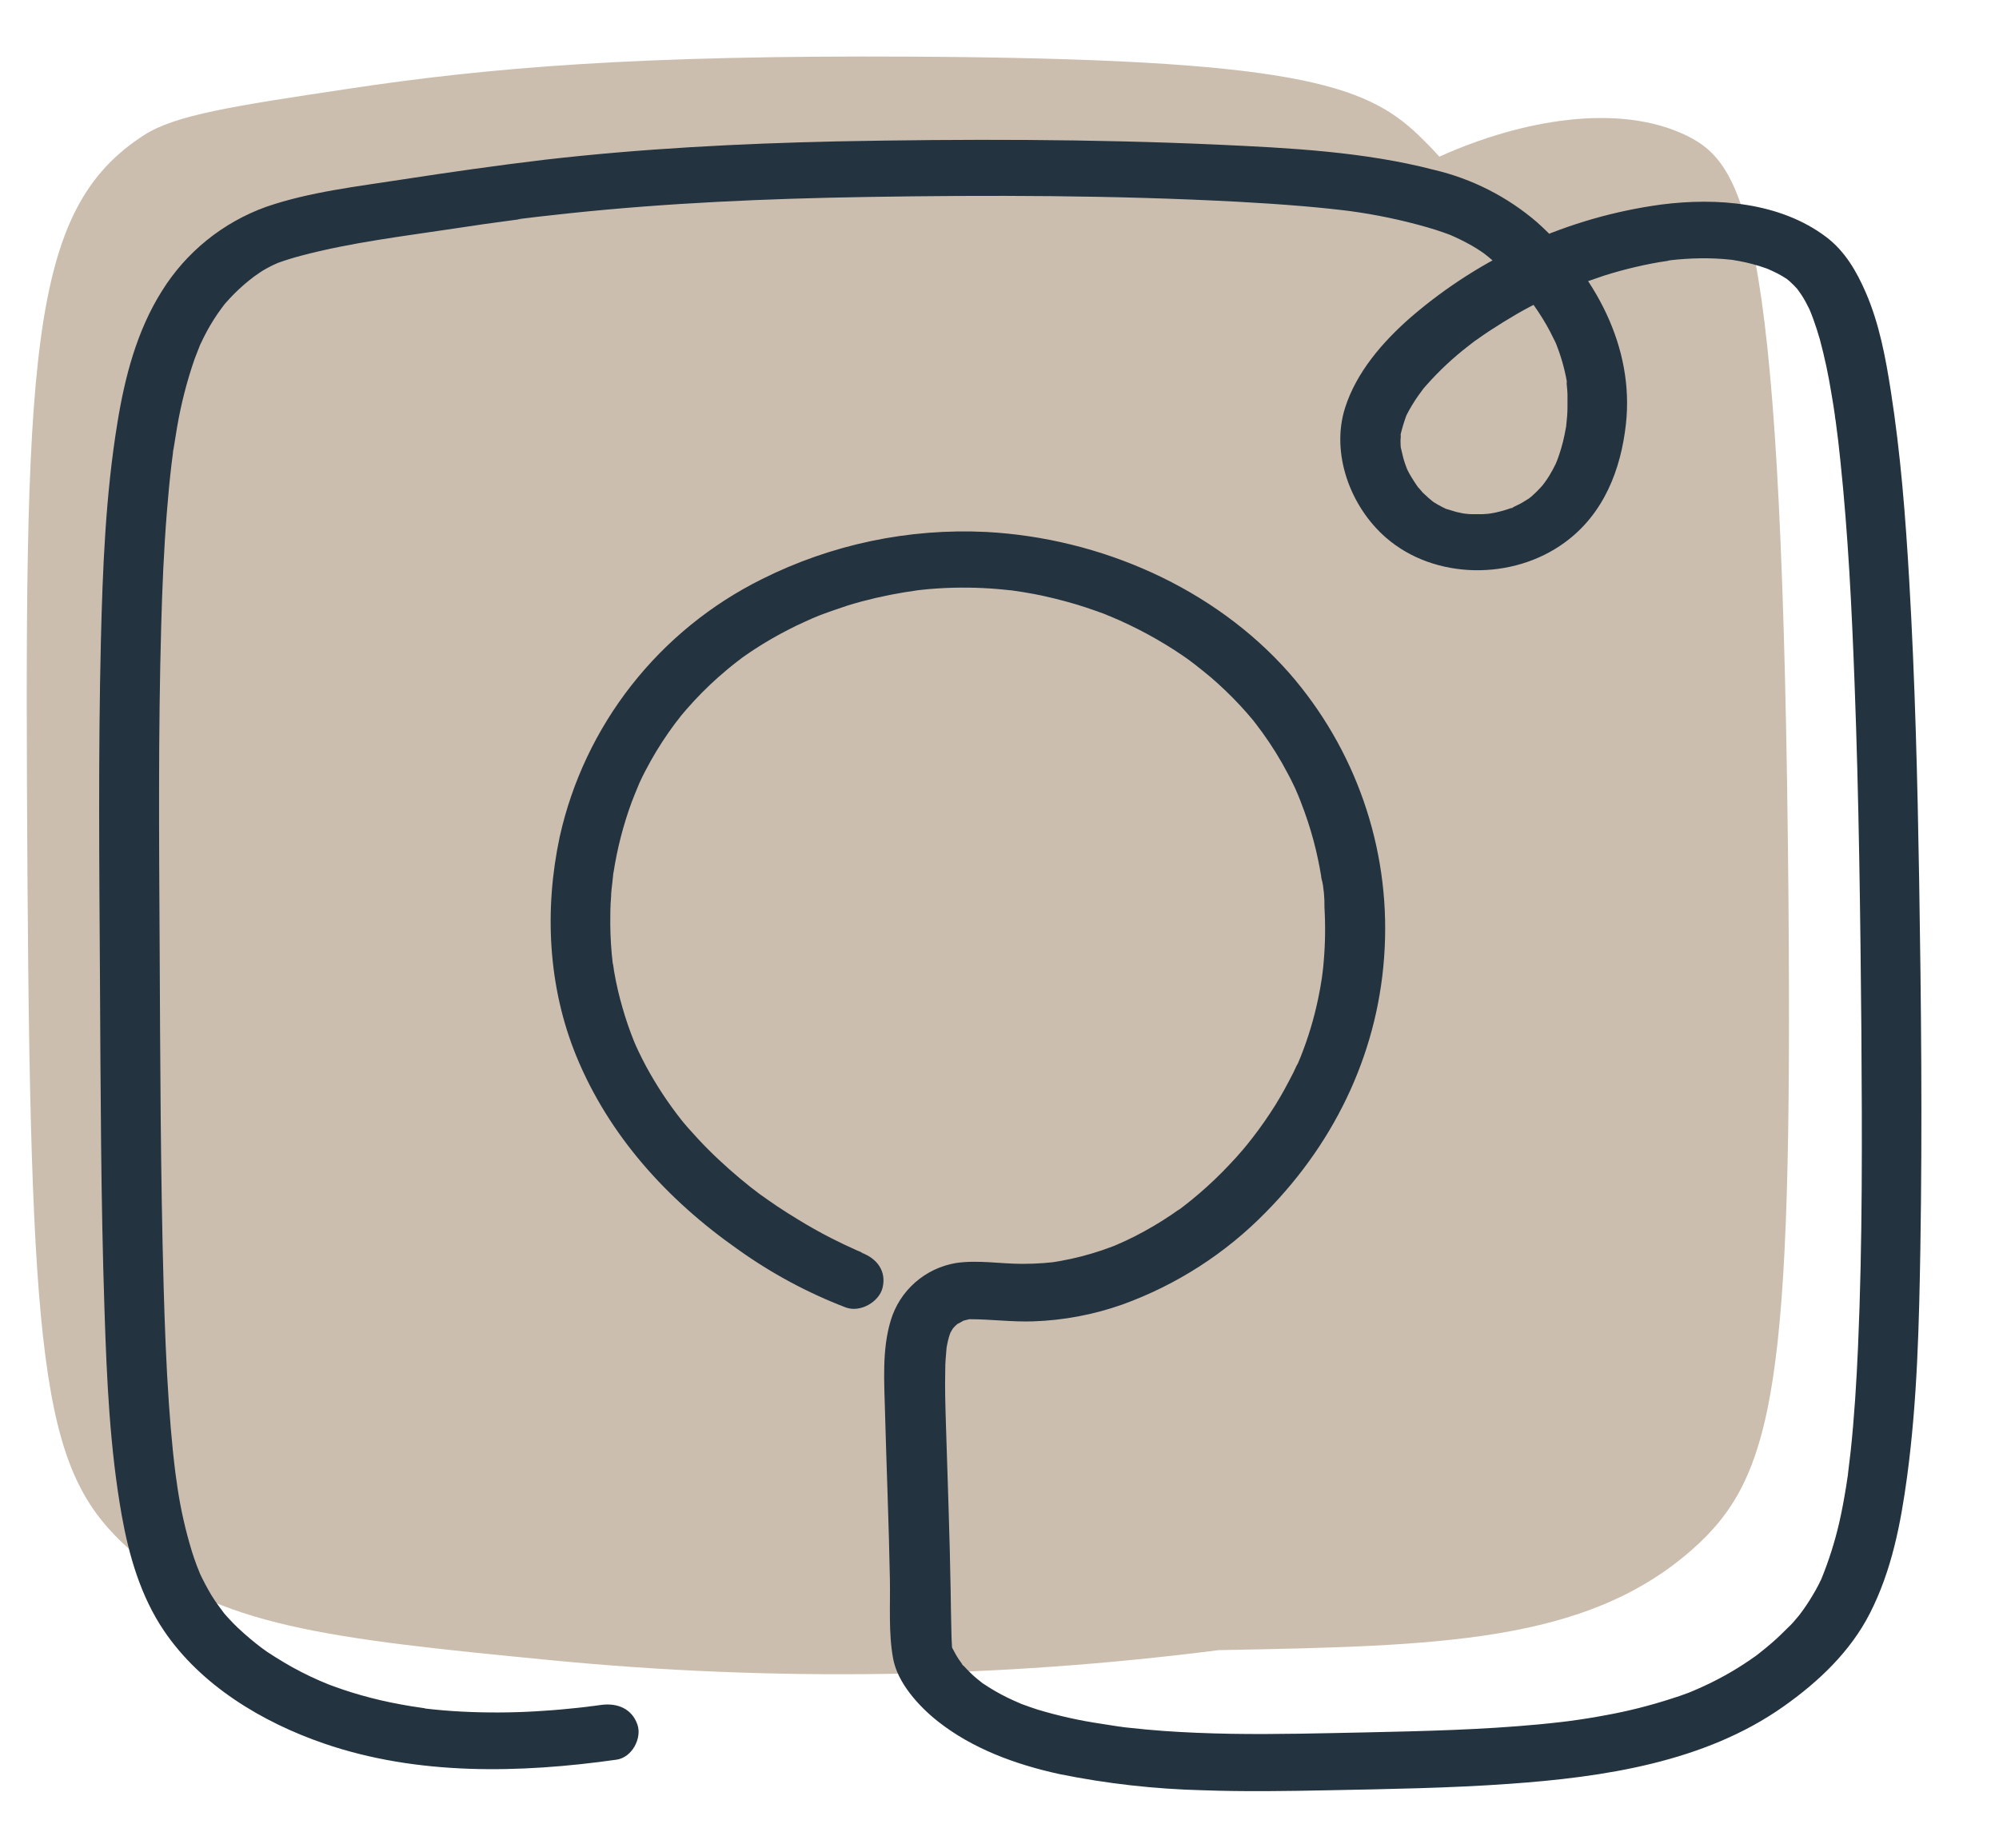 <svg xmlns="http://www.w3.org/2000/svg" width="66" height="61" viewBox="0 0 66 61" fill="none"><path d="M4.298 51.173C7.124 53.69 10.861 54.099 18.218 54.813C25.547 55.524 32.932 55.412 40.235 54.478C47.484 54.341 52.342 54.249 55.852 51.173C58.605 48.758 59.18 45.687 59.049 29.691C58.86 7.776 57.724 5.452 55.662 4.465C53.447 3.403 50.273 3.935 47.522 5.172C47.23 4.839 46.976 4.608 46.838 4.465C45.068 2.773 42.664 1.938 30.07 1.87C21.13 1.823 16.215 2.214 11.443 2.94C7.669 3.504 5.784 3.801 4.763 4.456C0.894 6.94 0.799 11.789 0.907 28.976C1.015 45.701 1.484 48.666 4.298 51.173Z" fill="#CCBEAE"></path><path d="M28.438 41.343L28.392 41.326C28.23 41.262 28.642 41.428 28.536 41.383L28.285 41.277C28.004 41.152 27.729 41.021 27.459 40.884C27.069 40.685 26.69 40.472 26.323 40.245C26.098 40.11 25.878 39.969 25.66 39.824L25.337 39.602L25.185 39.493C25.153 39.47 25.053 39.395 25.174 39.493C25.295 39.591 25.174 39.493 25.142 39.468C24.651 39.102 24.182 38.708 23.735 38.289C23.5 38.07 23.273 37.843 23.054 37.607C22.938 37.481 22.825 37.355 22.713 37.231L22.567 37.06C22.544 37.033 22.455 36.92 22.541 37.028C22.626 37.135 22.516 36.996 22.495 36.971C22.056 36.415 21.666 35.822 21.329 35.2C21.247 35.046 21.168 34.89 21.092 34.732C21.071 34.688 20.945 34.408 21.043 34.636C21.005 34.547 20.967 34.461 20.931 34.373C20.786 34.012 20.659 33.644 20.553 33.27C20.439 32.88 20.347 32.484 20.278 32.084C20.259 31.983 20.248 31.879 20.229 31.777C20.31 32.191 20.246 31.9 20.229 31.793C20.179 31.365 20.152 30.935 20.149 30.505C20.149 30.204 20.149 29.903 20.176 29.604C20.176 29.457 20.199 29.312 20.214 29.166C20.221 29.079 20.231 28.993 20.242 28.906C20.244 28.862 20.25 28.818 20.259 28.774C20.225 28.876 20.236 28.921 20.259 28.788C20.381 28.005 20.579 27.236 20.852 26.492C20.924 26.304 21.003 26.106 21.085 25.914C21.143 25.777 21.024 26.038 21.085 25.905C21.104 25.866 21.121 25.826 21.14 25.788C21.194 25.67 21.253 25.553 21.314 25.437C21.539 25.004 21.792 24.586 22.071 24.186C22.209 23.987 22.355 23.793 22.506 23.605C22.48 23.637 22.416 23.71 22.541 23.564C22.584 23.511 22.628 23.46 22.673 23.41C22.756 23.314 22.843 23.222 22.93 23.124C23.262 22.768 23.615 22.433 23.989 22.122C24.155 21.98 24.328 21.849 24.502 21.715C24.621 21.625 24.384 21.794 24.502 21.715L24.606 21.642C24.708 21.571 24.812 21.499 24.918 21.431C25.279 21.196 25.653 20.98 26.037 20.785C26.208 20.696 26.382 20.612 26.558 20.533L26.832 20.41C26.906 20.378 27.143 20.284 26.938 20.363C27.287 20.228 27.639 20.104 27.997 19.987C28.601 19.803 29.217 19.66 29.841 19.557C29.964 19.536 30.089 19.517 30.219 19.5C30.454 19.466 30.06 19.517 30.187 19.5L30.361 19.48C30.551 19.457 30.755 19.44 30.954 19.427C31.621 19.384 32.289 19.391 32.955 19.448L33.266 19.478L33.442 19.497C33.404 19.497 33.252 19.47 33.442 19.497C33.675 19.53 33.909 19.568 34.142 19.611C34.604 19.701 35.062 19.814 35.515 19.948C35.725 20.012 35.933 20.079 36.141 20.153L36.429 20.256L36.592 20.32C36.461 20.269 36.569 20.32 36.639 20.341C37.481 20.691 38.285 21.125 39.038 21.636C39.133 21.7 39.227 21.768 39.318 21.834C39.172 21.729 39.384 21.885 39.428 21.919C39.617 22.065 39.807 22.219 39.996 22.377C40.328 22.664 40.644 22.968 40.943 23.289C41.087 23.445 41.227 23.603 41.363 23.767C41.499 23.93 41.391 23.803 41.363 23.767L41.467 23.9C41.535 23.989 41.603 24.088 41.67 24.171C41.987 24.609 42.273 25.069 42.523 25.548C42.586 25.664 42.645 25.781 42.701 25.899L42.764 26.031C42.832 26.178 42.717 25.924 42.781 26.07C42.887 26.309 42.982 26.554 43.069 26.798C43.218 27.211 43.345 27.633 43.447 28.06C43.491 28.248 43.531 28.436 43.567 28.624C43.586 28.718 43.601 28.812 43.618 28.91C43.618 28.957 43.631 29.002 43.639 29.049C43.659 29.173 43.65 29.06 43.639 29.004C43.705 29.318 43.735 29.638 43.729 29.959C43.764 30.551 43.756 31.145 43.705 31.736C43.696 31.849 43.685 31.962 43.671 32.075C43.671 32.108 43.616 32.468 43.644 32.285C43.61 32.514 43.569 32.742 43.521 32.968C43.385 33.625 43.191 34.268 42.942 34.892C42.911 34.967 42.881 35.04 42.849 35.115C42.817 35.19 42.813 35.181 42.849 35.1C42.796 35.204 42.752 35.311 42.701 35.414C42.512 35.781 42.323 36.14 42.103 36.49C41.883 36.84 41.62 37.223 41.346 37.573C41.278 37.661 41.208 37.75 41.138 37.836C41.245 37.703 41.085 37.9 41.05 37.94C40.905 38.113 40.753 38.28 40.596 38.445C40.283 38.779 39.952 39.096 39.604 39.395C39.441 39.536 39.273 39.672 39.102 39.805L38.964 39.91C38.938 39.929 38.815 40.016 38.955 39.91C38.86 39.976 38.765 40.044 38.671 40.108C38.287 40.367 37.887 40.602 37.474 40.813C37.281 40.911 37.084 41.003 36.883 41.089L36.8 41.125C36.901 41.084 36.768 41.138 36.757 41.142C36.634 41.189 36.511 41.234 36.388 41.276C35.943 41.426 35.488 41.544 35.026 41.627C34.913 41.648 34.797 41.667 34.684 41.682C34.831 41.663 34.665 41.682 34.642 41.682L34.453 41.7C34.22 41.717 33.987 41.725 33.752 41.725C33.018 41.725 32.296 41.591 31.564 41.697C31.062 41.782 30.594 42.004 30.213 42.34C29.833 42.675 29.554 43.109 29.409 43.594C29.117 44.551 29.195 45.629 29.22 46.612C29.269 48.455 29.347 50.296 29.381 52.139C29.398 53 29.331 53.902 29.487 54.754C29.633 55.555 30.325 56.321 30.956 56.823C32.107 57.733 33.531 58.254 34.979 58.57C36.538 58.886 38.121 59.065 39.712 59.104C41.102 59.154 42.491 59.132 43.877 59.104C45.857 59.064 47.843 59.034 49.82 58.893C52.966 58.671 56.285 58.173 58.881 56.341C60.049 55.518 61.09 54.525 61.732 53.273C62.459 51.851 62.756 50.301 62.966 48.748C63.303 46.245 63.362 43.707 63.404 41.187C63.47 37.144 63.43 33.101 63.364 29.056C63.309 25.758 63.228 22.458 63.036 19.166C62.915 17.071 62.752 14.976 62.427 12.902C62.256 11.806 62.048 10.687 61.601 9.656C61.302 8.968 60.918 8.295 60.293 7.823C58.779 6.681 56.696 6.516 54.848 6.753C51.785 7.169 48.909 8.464 46.575 10.478C45.642 11.294 44.78 12.296 44.409 13.466C43.936 14.955 44.572 16.721 45.765 17.755C47.372 19.147 49.95 19.164 51.658 17.913C52.953 16.973 53.517 15.499 53.682 14.002C53.964 11.456 52.662 9.055 50.748 7.338C49.769 6.495 48.6 5.901 47.34 5.606C45.036 5.008 42.575 4.884 40.199 4.775C36.016 4.587 31.814 4.587 27.628 4.668C24.409 4.739 21.174 4.906 17.972 5.275C16.399 5.463 14.835 5.687 13.273 5.927C11.783 6.159 10.221 6.335 8.794 6.826C7.361 7.34 6.146 8.32 5.346 9.607C4.515 10.924 4.121 12.454 3.877 13.955C3.485 16.349 3.389 18.78 3.33 21.2C3.243 24.88 3.277 28.562 3.3 32.242C3.322 35.922 3.328 39.602 3.451 43.28C3.525 45.536 3.625 47.802 4.019 50.027C4.256 51.353 4.644 52.703 5.418 53.844C6.63 55.632 8.637 56.853 10.702 57.562C13.777 58.62 17.162 58.547 20.358 58.094C20.871 58.02 21.198 57.383 21.047 56.941C20.867 56.411 20.382 56.21 19.831 56.289L19.589 56.322C19.544 56.322 19.311 56.36 19.47 56.338C19.629 56.315 19.384 56.349 19.345 56.353L19.046 56.386C18.686 56.424 18.324 56.458 17.961 56.48C17.169 56.537 16.375 56.55 15.581 56.522C15.161 56.507 14.742 56.48 14.326 56.437L13.996 56.401L14.055 56.401L13.89 56.377C13.668 56.347 13.449 56.311 13.232 56.27C12.789 56.19 12.351 56.088 11.919 55.965C11.728 55.911 11.538 55.853 11.352 55.79C11.244 55.755 11.138 55.717 11.03 55.678L10.871 55.619C10.786 55.587 10.78 55.585 10.871 55.619C10.444 55.45 10.029 55.252 9.629 55.029C9.453 54.929 9.277 54.826 9.106 54.718L8.815 54.531C8.764 54.497 8.527 54.32 8.658 54.42C8.374 54.205 8.102 53.975 7.843 53.731C7.743 53.635 7.654 53.543 7.556 53.438C7.514 53.393 7.474 53.35 7.436 53.304C7.399 53.259 7.391 53.254 7.37 53.227C7.257 53.098 7.41 53.274 7.442 53.319C7.283 53.103 7.12 52.895 6.982 52.667C6.838 52.426 6.707 52.178 6.588 51.924C6.543 51.828 6.7 52.188 6.63 52.018C6.617 51.983 6.601 51.947 6.586 51.911C6.556 51.84 6.528 51.766 6.499 51.693C6.444 51.544 6.391 51.396 6.344 51.245C6.125 50.535 5.961 49.809 5.854 49.074C5.84 48.98 5.795 48.607 5.839 48.97C5.825 48.855 5.806 48.741 5.791 48.626C5.763 48.391 5.734 48.156 5.71 47.921C5.657 47.398 5.613 46.875 5.577 46.351C5.488 45.063 5.439 43.771 5.403 42.481C5.299 38.735 5.291 34.989 5.271 31.244C5.252 27.721 5.223 24.199 5.322 20.677C5.356 19.414 5.409 18.15 5.511 16.89C5.553 16.364 5.602 15.837 5.664 15.313C5.679 15.196 5.693 15.078 5.71 14.961C5.71 14.899 5.725 14.839 5.734 14.773C5.753 14.624 5.698 15.019 5.734 14.797C5.77 14.575 5.806 14.337 5.846 14.107C5.977 13.341 6.17 12.586 6.425 11.851C6.482 11.698 6.541 11.546 6.603 11.394C6.62 11.356 6.639 11.317 6.655 11.279C6.632 11.341 6.545 11.516 6.613 11.373C6.651 11.294 6.687 11.215 6.726 11.138C6.861 10.867 7.015 10.606 7.186 10.356C7.266 10.239 7.351 10.128 7.436 10.015C7.546 9.873 7.281 10.204 7.37 10.098L7.44 10.014L7.588 9.85C7.782 9.641 7.991 9.447 8.213 9.267C8.262 9.226 8.315 9.186 8.366 9.147C8.586 8.976 8.177 9.278 8.381 9.135C8.512 9.045 8.642 8.947 8.781 8.874C8.862 8.829 8.943 8.786 9.027 8.746L9.18 8.678C9.394 8.583 8.991 8.748 9.18 8.678C9.426 8.59 9.676 8.511 9.937 8.443C11.586 8.005 13.311 7.8 14.998 7.545C15.657 7.443 16.317 7.349 16.978 7.263L17.2 7.234C17.334 7.216 16.993 7.259 17.128 7.234L17.255 7.217L17.768 7.155C18.105 7.116 18.442 7.078 18.781 7.043C22.043 6.698 25.323 6.557 28.603 6.503C32.679 6.437 36.772 6.445 40.842 6.659C41.558 6.697 42.272 6.745 42.985 6.804C43.296 6.83 43.604 6.86 43.913 6.892L44.331 6.939L44.545 6.965C44.687 6.982 44.297 6.932 44.545 6.965C45.418 7.082 46.28 7.262 47.126 7.505C47.296 7.554 47.465 7.607 47.631 7.665C47.7 7.688 47.768 7.712 47.834 7.738L47.946 7.78C48.072 7.829 47.677 7.667 47.845 7.74C48.099 7.848 48.347 7.97 48.587 8.105C48.699 8.169 48.809 8.238 48.915 8.31L49.049 8.404C49.135 8.458 48.811 8.216 48.943 8.325L49.015 8.381C49.198 8.523 49.373 8.675 49.54 8.836C49.755 9.039 49.961 9.249 50.159 9.468L50.301 9.63L50.373 9.716C50.462 9.822 50.331 9.69 50.329 9.664C50.329 9.76 50.572 9.98 50.632 10.064C50.738 10.213 50.838 10.363 50.933 10.518C51.028 10.672 51.105 10.807 51.183 10.956C51.228 11.044 51.272 11.134 51.316 11.223C51.334 11.26 51.386 11.388 51.316 11.208C51.336 11.255 51.357 11.302 51.376 11.349C51.535 11.748 51.654 12.162 51.73 12.584C51.73 12.597 51.753 12.735 51.73 12.626C51.707 12.516 51.73 12.684 51.73 12.712C51.742 12.812 51.749 12.911 51.753 13.013L51.753 13.459C51.753 13.637 51.736 13.816 51.717 13.994C51.717 14.047 51.704 14.1 51.698 14.152C51.685 14.269 51.736 13.931 51.713 14.047C51.713 14.072 51.713 14.096 51.7 14.122C51.673 14.273 51.645 14.421 51.607 14.572C51.569 14.722 51.531 14.856 51.484 14.995C51.461 15.062 51.439 15.13 51.412 15.196C51.386 15.262 51.38 15.273 51.365 15.313C51.327 15.427 51.469 15.102 51.374 15.294C51.308 15.429 51.238 15.565 51.158 15.694C51.111 15.771 51.062 15.847 51.009 15.918C50.982 15.956 50.954 15.991 50.927 16.027C51.009 15.937 50.994 15.935 50.927 16.027C50.809 16.16 50.683 16.286 50.549 16.403C50.52 16.426 50.488 16.448 50.462 16.473C50.363 16.563 50.598 16.388 50.479 16.458C50.359 16.527 50.289 16.582 50.181 16.636C50.074 16.691 50.007 16.719 49.924 16.762C50.068 16.717 49.793 16.828 49.924 16.762L49.765 16.817C49.668 16.849 49.576 16.875 49.475 16.898C49.419 16.913 49.364 16.924 49.307 16.935C49.282 16.935 49.045 16.982 49.178 16.962C49.311 16.941 49.152 16.962 49.136 16.962L48.96 16.975L48.606 16.975C48.546 16.975 48.487 16.975 48.428 16.964C48.413 16.964 48.267 16.947 48.383 16.964C48.498 16.98 48.322 16.952 48.294 16.947C48.22 16.933 48.148 16.917 48.076 16.9C47.974 16.873 47.877 16.836 47.777 16.809C47.631 16.772 47.896 16.873 47.762 16.809C47.709 16.781 47.654 16.759 47.601 16.73C47.508 16.683 47.412 16.627 47.332 16.576C47.298 16.559 47.183 16.469 47.332 16.576L47.175 16.448C47.105 16.386 47.037 16.322 46.971 16.26C46.937 16.225 46.745 15.98 46.866 16.151C46.745 15.986 46.633 15.813 46.531 15.634L46.463 15.501C46.454 15.482 46.406 15.367 46.452 15.478C46.497 15.589 46.442 15.448 46.431 15.42C46.42 15.392 46.397 15.329 46.382 15.284C46.321 15.11 46.291 14.931 46.245 14.752C46.217 14.643 46.264 14.842 46.257 14.841C46.25 14.799 46.245 14.757 46.244 14.715C46.244 14.636 46.234 14.555 46.244 14.476C46.253 14.397 46.244 14.369 46.244 14.316C46.257 14.068 46.206 14.47 46.244 14.34C46.297 14.121 46.364 13.904 46.442 13.692C46.473 13.609 46.386 13.812 46.389 13.808C46.406 13.782 46.42 13.754 46.429 13.724L46.518 13.554C46.583 13.438 46.651 13.325 46.724 13.212C46.798 13.099 46.872 12.998 46.95 12.893C46.986 12.841 47.025 12.791 47.067 12.744C47.067 12.744 46.923 12.913 47.016 12.806C47.048 12.772 47.077 12.735 47.109 12.701C47.524 12.233 47.983 11.805 48.48 11.422L48.659 11.283C48.693 11.258 48.729 11.226 48.765 11.206C48.576 11.322 48.68 11.266 48.726 11.236C48.871 11.132 49.017 11.031 49.167 10.931C49.465 10.736 49.769 10.548 50.079 10.367C50.39 10.187 50.714 10.018 51.05 9.861C51.211 9.782 51.374 9.709 51.537 9.636L51.768 9.536L51.901 9.481C51.929 9.47 52.122 9.395 51.982 9.448L52.132 9.391L52.4 9.293C52.59 9.228 52.762 9.167 52.944 9.105C53.292 8.994 53.646 8.897 54.002 8.814C54.358 8.731 54.703 8.663 55.058 8.613C55.102 8.601 55.147 8.595 55.193 8.594C55.176 8.594 54.95 8.62 55.132 8.594L55.367 8.569C55.545 8.553 55.721 8.541 55.899 8.534C56.233 8.521 56.567 8.526 56.901 8.551L57.15 8.575C57.33 8.592 56.919 8.537 57.167 8.575C57.328 8.601 57.489 8.63 57.648 8.665C57.807 8.701 57.94 8.739 58.084 8.782L58.309 8.857L58.392 8.889C58.51 8.923 58.19 8.801 58.347 8.87C58.459 8.919 58.57 8.97 58.678 9.024C58.783 9.079 58.886 9.138 58.985 9.203L59.057 9.252C59.203 9.346 58.832 9.064 58.943 9.167C58.991 9.209 59.04 9.245 59.087 9.286C59.185 9.374 59.277 9.467 59.364 9.566C59.492 9.705 59.227 9.378 59.282 9.465C59.303 9.496 59.33 9.525 59.35 9.555C59.398 9.617 59.441 9.683 59.483 9.743C59.575 9.887 59.657 10.036 59.731 10.19C59.748 10.228 59.765 10.267 59.784 10.305C59.825 10.386 59.665 10.027 59.721 10.166L59.752 10.236C59.793 10.335 59.833 10.435 59.869 10.536C59.95 10.758 60.022 10.984 60.087 11.21C60.243 11.793 60.369 12.383 60.465 12.979C60.513 13.251 60.556 13.524 60.594 13.797C60.615 13.94 60.556 13.522 60.583 13.72C60.583 13.778 60.6 13.836 60.607 13.895C60.667 14.331 60.718 14.77 60.763 15.211C61.02 17.656 61.141 20.117 61.232 22.573C61.376 26.39 61.422 30.209 61.456 34.028C61.48 37.503 61.497 40.986 61.346 44.457C61.295 45.612 61.225 46.768 61.102 47.919C61.075 48.16 61.047 48.398 61.016 48.637C61.016 48.696 61.001 48.754 60.992 48.814C60.967 49.002 61.024 48.603 61.001 48.76L60.95 49.094C60.886 49.489 60.814 49.882 60.725 50.271C60.578 50.907 60.38 51.529 60.134 52.133C60.094 52.233 60.255 51.873 60.178 52.037L60.138 52.124C60.106 52.191 60.072 52.259 60.038 52.327C59.979 52.441 59.916 52.556 59.848 52.667C59.718 52.888 59.575 53.1 59.42 53.304C59.386 53.348 59.231 53.532 59.377 53.361C59.523 53.19 59.354 53.387 59.314 53.432C59.237 53.525 59.155 53.62 59.07 53.699C58.881 53.887 58.691 54.075 58.489 54.248C58.353 54.367 58.212 54.48 58.071 54.591C58.04 54.615 57.841 54.769 57.955 54.679C58.069 54.589 57.968 54.679 57.955 54.679C57.9 54.718 57.847 54.756 57.79 54.794C57.518 54.982 57.236 55.157 56.944 55.318C56.634 55.49 56.314 55.646 55.986 55.787L55.768 55.879C55.645 55.931 55.943 55.815 55.816 55.86L55.721 55.896C55.532 55.965 55.358 56.029 55.172 56.084C54.468 56.312 53.75 56.493 53.021 56.625C52.635 56.698 52.246 56.761 51.853 56.813L51.698 56.834C51.698 56.834 51.887 56.811 51.764 56.825L51.488 56.858C51.259 56.885 51.03 56.907 50.801 56.93C48.917 57.107 47.014 57.152 45.132 57.193C43.637 57.223 42.141 57.265 40.645 57.24C39.901 57.227 39.159 57.199 38.417 57.146C38.038 57.118 37.66 57.084 37.281 57.041C37.184 57.031 37.092 57.022 36.989 57.007C37.188 57.039 37.033 57.007 36.927 56.998C36.738 56.971 36.548 56.941 36.359 56.909C35.646 56.804 34.942 56.647 34.252 56.439C34.095 56.388 33.94 56.334 33.784 56.276C33.742 56.264 33.701 56.249 33.661 56.23C33.661 56.23 33.851 56.307 33.748 56.264L33.485 56.15C33.194 56.021 32.913 55.871 32.645 55.702C32.586 55.666 32.527 55.627 32.47 55.589C32.257 55.443 32.557 55.663 32.434 55.565C32.311 55.467 32.196 55.377 32.084 55.27C31.973 55.162 31.885 55.072 31.791 54.969C31.882 55.096 31.636 54.803 31.791 54.969C31.741 54.901 31.69 54.835 31.645 54.766C31.548 54.623 31.48 54.465 31.389 54.32C31.389 54.32 31.492 54.608 31.467 54.489C31.467 54.476 31.456 54.463 31.452 54.45C31.448 54.437 31.435 54.386 31.425 54.356C31.416 54.325 31.416 54.286 31.406 54.252C31.406 54.267 31.441 54.568 31.431 54.42L31.431 54.346C31.422 54.218 31.418 54.09 31.414 53.97C31.399 53.485 31.397 53 31.387 52.513C31.357 50.693 31.287 48.87 31.232 47.05C31.213 46.441 31.194 45.832 31.209 45.224C31.209 45.004 31.225 44.784 31.247 44.564C31.247 44.515 31.259 44.467 31.262 44.418C31.278 44.271 31.217 44.679 31.249 44.51C31.266 44.427 31.28 44.342 31.3 44.258C31.321 44.173 31.336 44.119 31.361 44.049C31.372 44.013 31.387 43.981 31.399 43.946C31.452 43.782 31.299 44.134 31.352 44.049C31.404 43.964 31.41 43.938 31.444 43.886C31.478 43.833 31.482 43.831 31.499 43.803C31.592 43.658 31.374 43.932 31.429 43.887C31.484 43.842 31.509 43.803 31.55 43.763L31.628 43.696C31.789 43.553 31.507 43.754 31.641 43.696C31.704 43.662 31.772 43.626 31.831 43.588C31.969 43.508 31.617 43.647 31.814 43.6L32.003 43.553C32.205 43.506 31.764 43.553 32.022 43.553C32.717 43.553 33.408 43.647 34.104 43.624C35.11 43.591 36.105 43.404 37.054 43.069C38.851 42.42 40.476 41.373 41.806 40.008C44.163 37.616 45.556 34.581 45.717 31.309C45.889 27.98 44.753 24.715 42.55 22.201C40.089 19.423 36.361 17.767 32.565 17.562C30.003 17.436 27.452 17.971 25.161 19.117C23.478 19.952 22.005 21.15 20.849 22.624C19.693 24.097 18.883 25.809 18.478 27.633C17.968 30.034 18.09 32.58 19.032 34.876C20.102 37.479 22.014 39.602 24.367 41.251C25.466 42.037 26.662 42.681 27.925 43.165C28.408 43.344 29.03 42.977 29.14 42.511C29.269 41.973 28.966 41.552 28.449 41.36L28.438 41.343Z" fill="#233340"></path></svg>